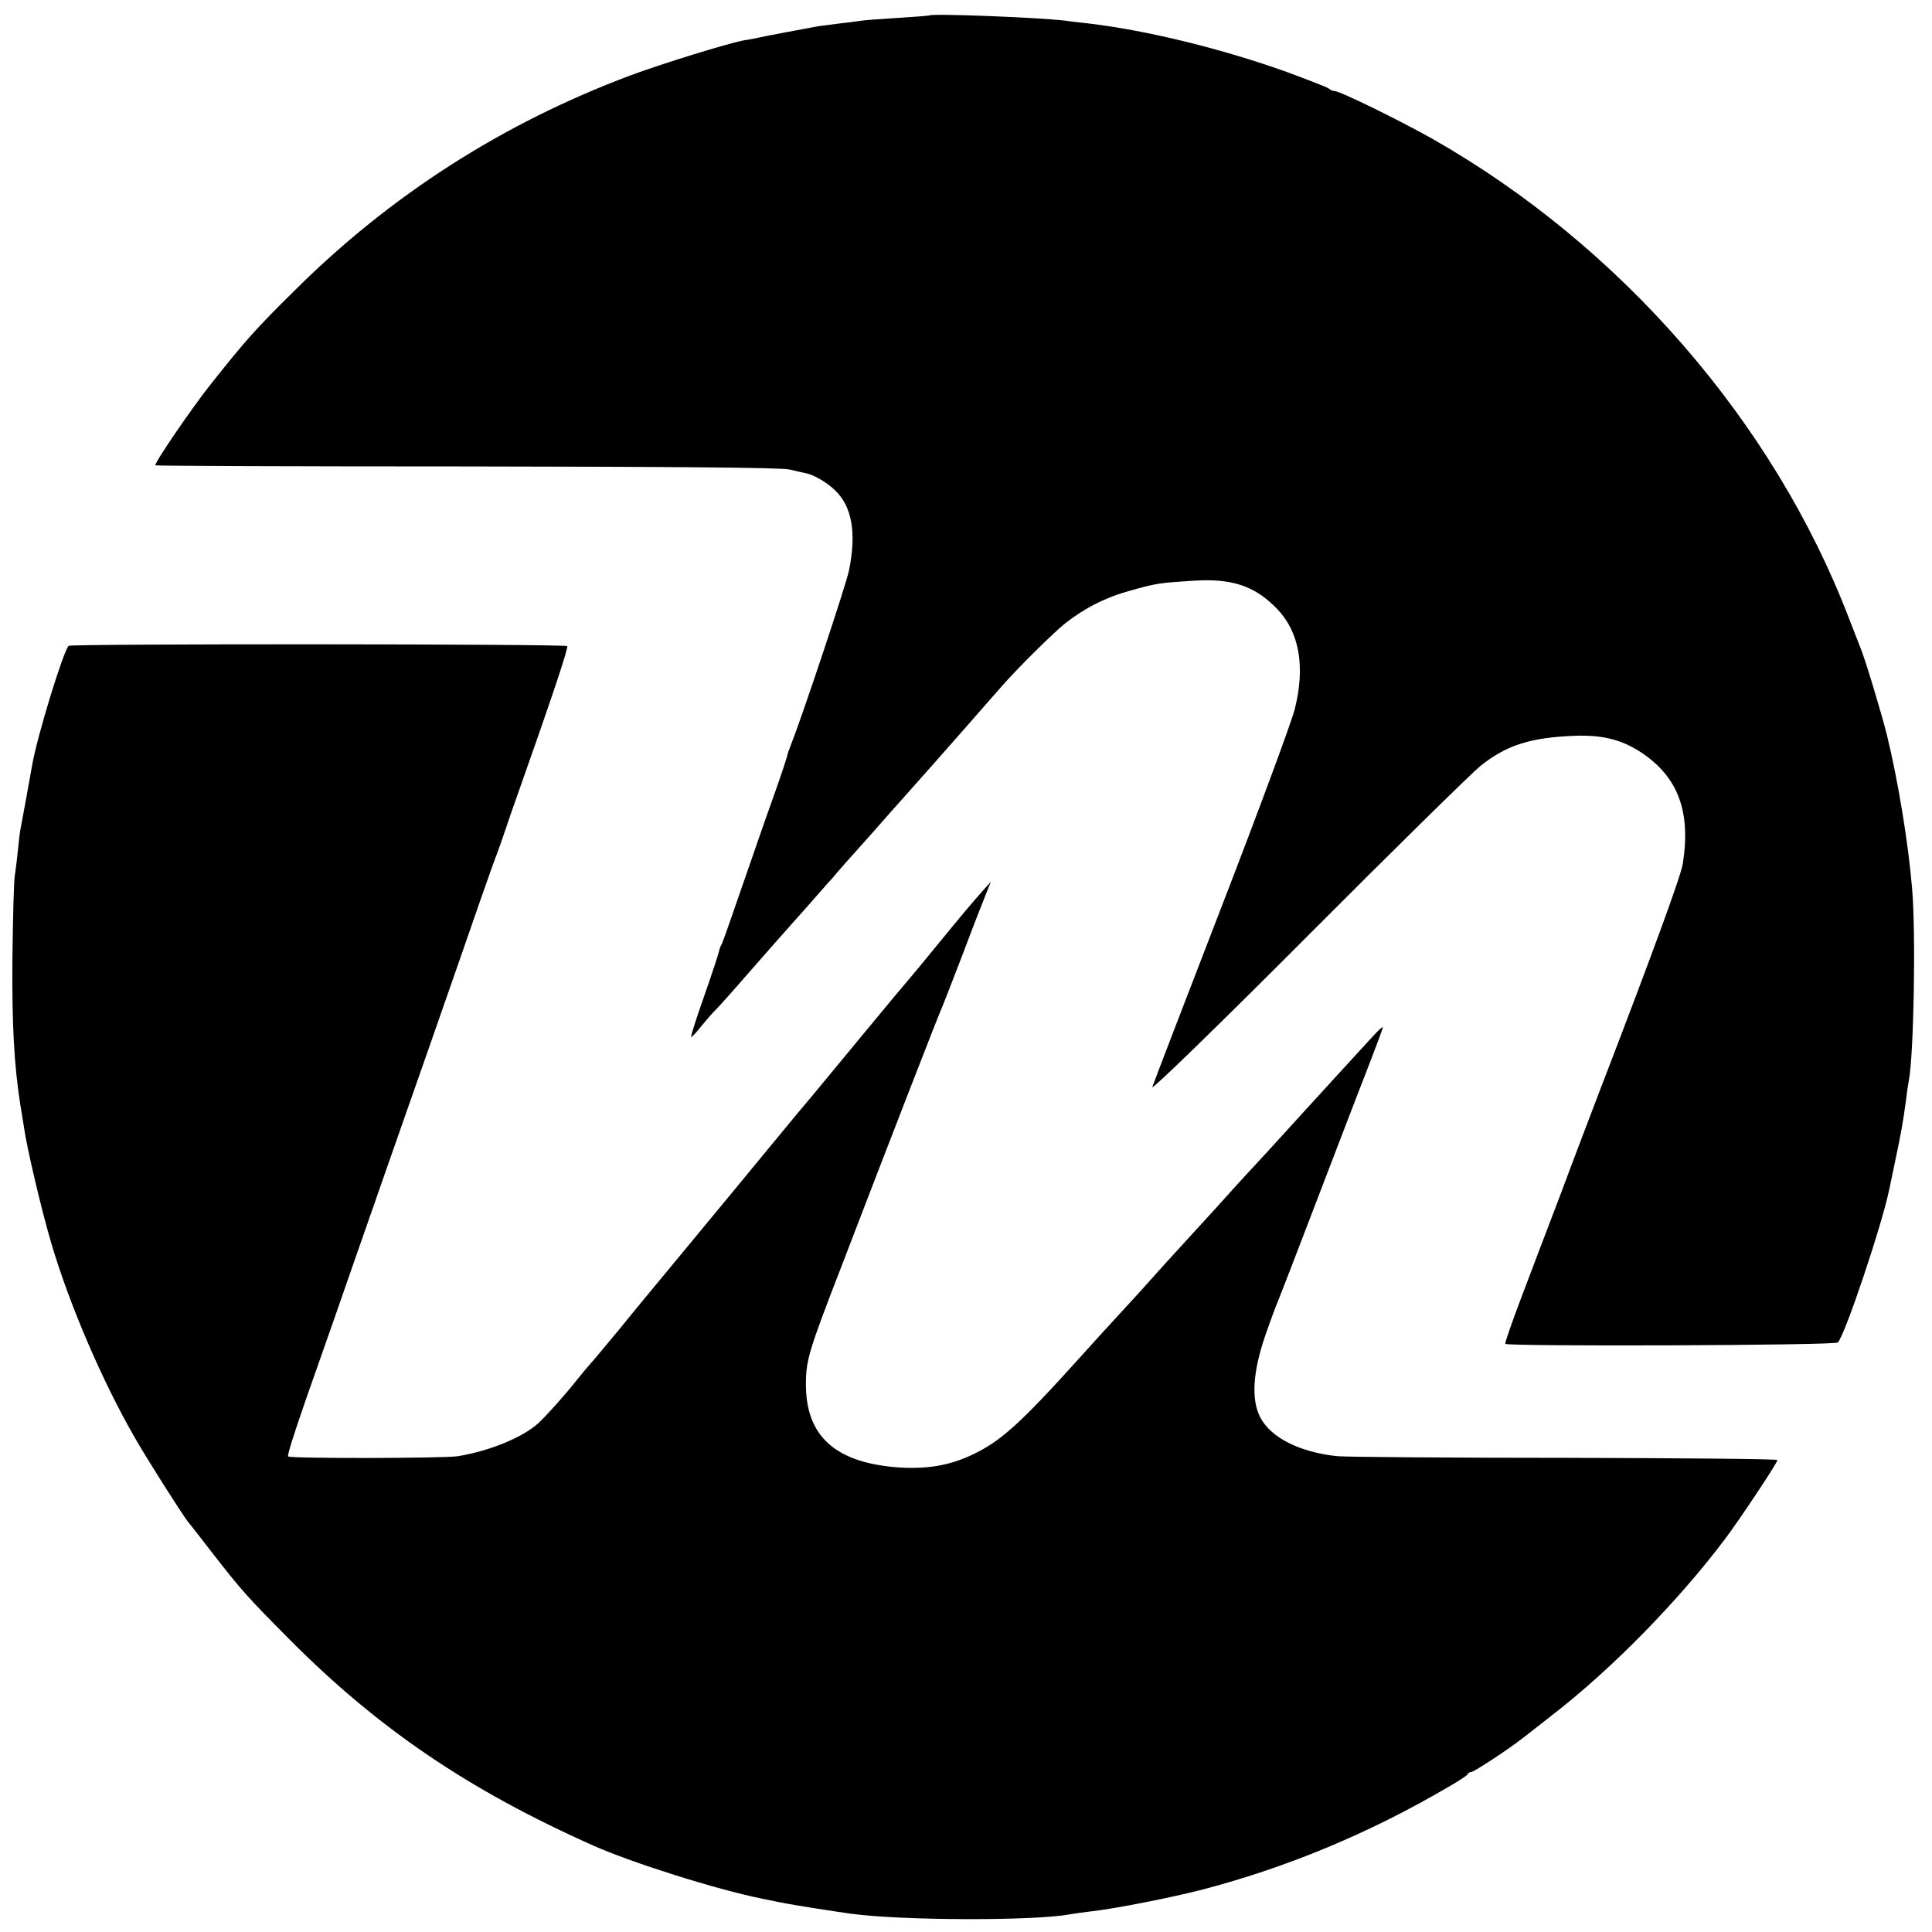 <?xml version="1.0" standalone="no"?>
<!DOCTYPE svg PUBLIC "-//W3C//DTD SVG 20010904//EN"
 "http://www.w3.org/TR/2001/REC-SVG-20010904/DTD/svg10.dtd">
<svg version="1.0" xmlns="http://www.w3.org/2000/svg"
 width="700pt" height="700pt" viewBox="0 0 700 700"
 preserveAspectRatio="xMidYMid meet">
<g transform="translate(0,700) scale(0.1,-0.1)"
fill="#000000" stroke="none">
<path d="M3367 6944 c-1 -1 -53 -5 -116 -9 -62 -4 -121 -8 -130 -10 -9 -1 -41
-6 -71 -9 -30 -4 -68 -9 -85 -11 -54 -10 -189 -35 -215 -41 -14 -3 -38 -8 -54
-10 -59 -11 -302 -86 -414 -128 -461 -173 -869 -434 -1217 -781 -136 -134
-176 -179 -299 -334 -68 -85 -209 -291 -203 -297 2 -2 509 -4 1128 -4 749 -1
1139 -4 1169 -11 25 -6 52 -12 62 -14 27 -6 71 -31 101 -59 64 -59 81 -156 53
-293 -12 -57 -169 -527 -209 -628 -6 -16 -12 -32 -13 -35 -1 -11 -24 -78 -44
-135 -12 -33 -60 -169 -106 -303 -46 -134 -86 -248 -89 -253 -4 -5 -8 -17 -10
-26 -2 -10 -26 -83 -54 -163 -28 -79 -49 -146 -47 -147 2 -2 18 15 37 39 19
23 41 49 50 57 18 18 86 95 174 196 33 38 67 76 75 85 8 9 44 50 80 90 36 41
72 82 80 91 8 8 24 26 35 40 11 13 43 49 70 79 28 31 77 86 110 124 33 37 69
78 80 90 61 69 101 113 200 226 60 69 121 138 135 154 53 61 187 194 230 228
70 55 147 94 235 118 96 27 105 28 230 36 139 9 222 -19 302 -102 81 -84 103
-209 64 -364 -10 -41 -128 -361 -263 -710 -135 -349 -249 -646 -253 -659 -4
-13 249 233 561 546 313 314 596 592 628 618 94 75 181 103 341 109 100 4 171
-14 241 -60 134 -89 181 -214 151 -404 -7 -44 -108 -321 -302 -825 -29 -77
-93 -243 -140 -370 -48 -126 -114 -299 -146 -384 -32 -85 -57 -157 -55 -160 7
-10 1195 -6 1205 5 26 28 159 423 186 554 2 8 12 58 23 110 21 100 27 134 38
215 3 28 8 59 10 70 18 92 26 529 12 695 -14 168 -51 392 -92 560 -20 79 -80
278 -96 315 -4 11 -23 58 -41 105 -272 711 -828 1350 -1509 1737 -119 67 -335
173 -354 173 -6 0 -16 4 -21 9 -6 5 -74 31 -152 60 -235 84 -502 150 -718 176
-27 3 -65 7 -83 10 -102 12 -485 27 -495 19z"/>
<path d="M249 4660 c-17 -11 -115 -328 -133 -435 -6 -35 -34 -189 -41 -225 -3
-13 -7 -49 -10 -80 -3 -30 -8 -71 -11 -90 -4 -19 -7 -154 -9 -300 -2 -241 6
-390 29 -535 4 -22 9 -58 13 -80 10 -73 63 -298 99 -420 67 -226 185 -500 303
-705 46 -80 167 -271 193 -305 5 -5 45 -57 90 -115 105 -135 127 -159 278
-311 319 -321 648 -545 1100 -746 139 -62 446 -159 610 -192 30 -6 66 -14 80
-16 32 -7 193 -32 245 -39 186 -25 664 -26 791 -2 10 2 46 7 79 11 83 9 291
50 403 79 305 80 602 203 887 370 39 22 72 44 73 48 2 5 8 8 14 8 8 0 132 81
178 117 8 6 60 46 114 89 213 164 458 414 627 639 54 72 189 275 189 285 0 4
-345 7 -767 8 -423 0 -795 3 -828 6 -135 14 -241 67 -279 141 -33 64 -27 164
18 295 20 58 41 114 46 125 13 32 70 179 185 480 59 154 127 331 151 392 24
62 44 116 44 120 0 5 -16 -10 -36 -32 -20 -22 -80 -87 -133 -145 -53 -58 -100
-110 -106 -116 -87 -96 -182 -200 -190 -208 -6 -6 -37 -40 -70 -76 -32 -36
-99 -110 -149 -164 -102 -111 -103 -113 -202 -223 -40 -43 -85 -93 -100 -109
-16 -17 -65 -71 -109 -120 -220 -244 -290 -307 -395 -356 -81 -38 -161 -51
-261 -45 -231 16 -339 112 -339 301 0 88 10 121 130 431 178 464 353 914 361
930 5 11 40 101 78 200 37 99 76 198 85 220 l16 40 -28 -31 c-45 -51 -73 -84
-167 -199 -49 -60 -92 -112 -95 -115 -3 -3 -82 -97 -175 -210 -93 -113 -177
-214 -186 -225 -10 -11 -68 -81 -129 -155 -142 -172 -148 -180 -326 -395 -82
-99 -190 -229 -239 -290 -50 -60 -97 -117 -105 -125 -8 -9 -31 -36 -50 -60
-46 -58 -109 -128 -140 -157 -58 -52 -176 -100 -290 -119 -46 -8 -609 -9 -616
-1 -5 5 36 128 126 382 16 44 65 186 110 315 45 129 95 271 110 315 45 127
296 845 351 1005 28 80 55 156 61 170 5 14 18 50 28 80 10 30 30 89 45 130
127 359 185 533 180 539 -8 8 -1793 9 -1806 1z"/>
</g>
</svg>
